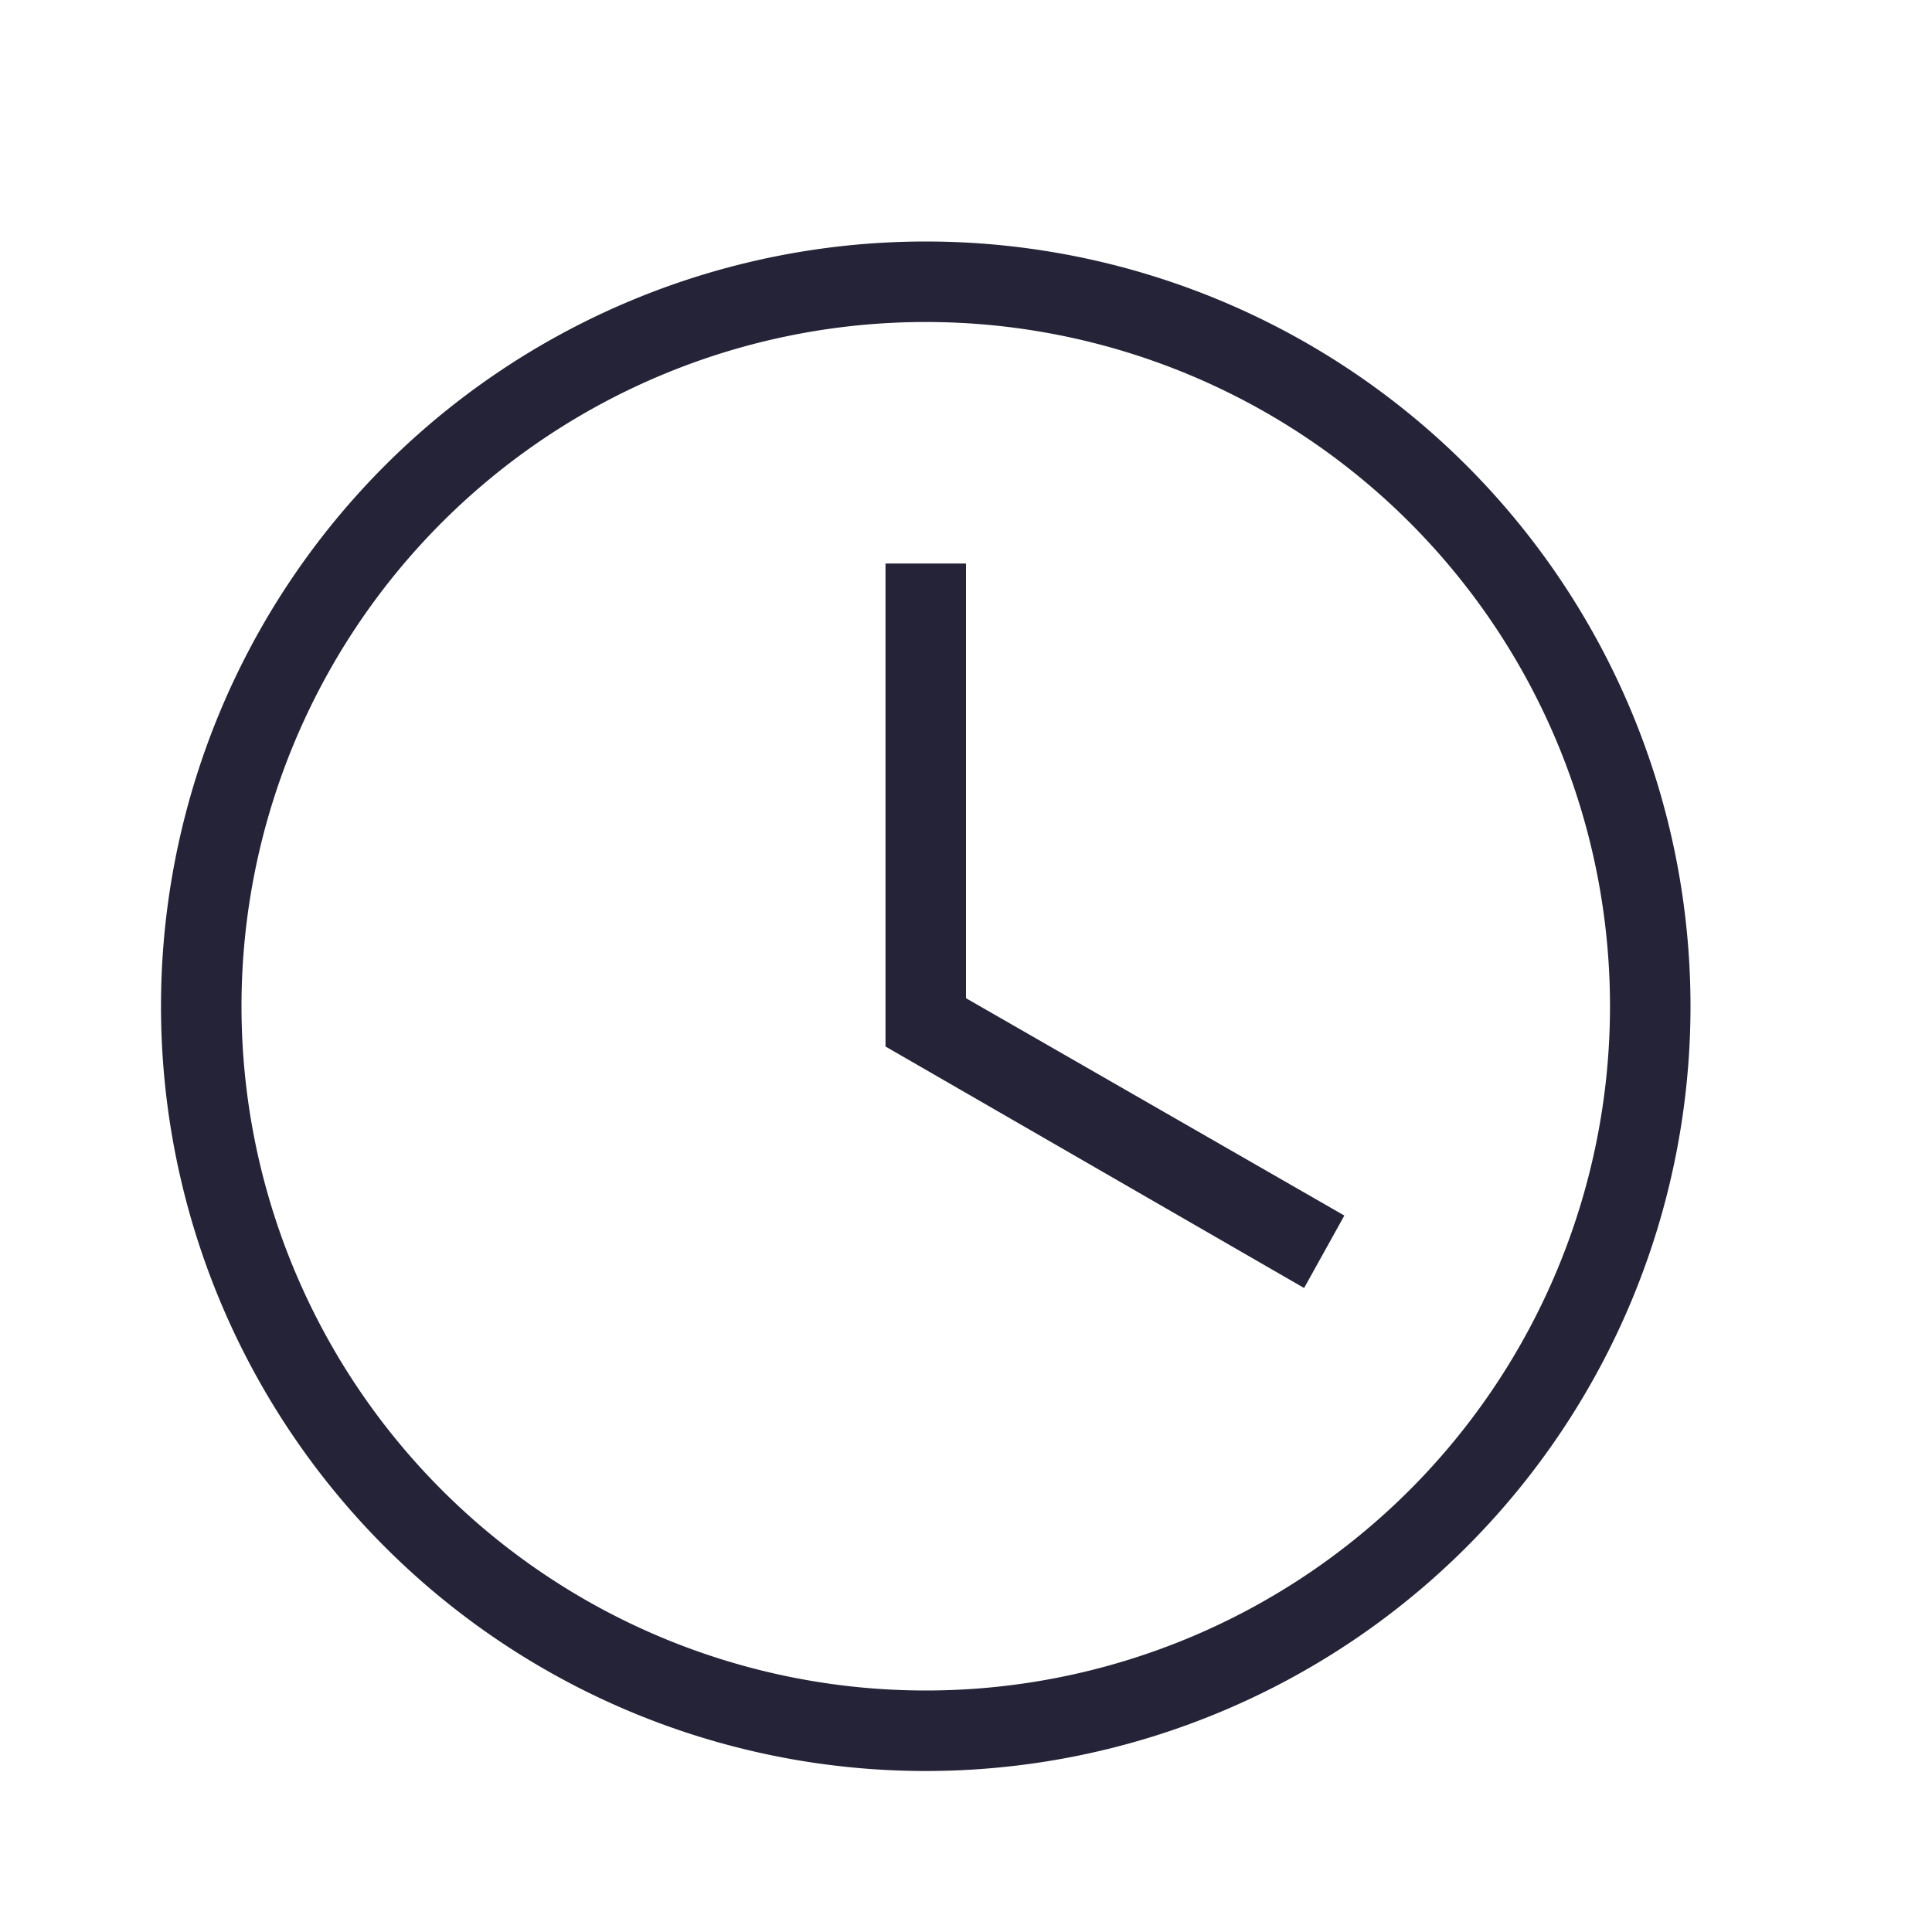 <svg xmlns="http://www.w3.org/2000/svg" viewBox="0 0 24 24"><path fill="#242337" d="M11.5 3a9.5 9.5 0 1 1 0 19 9.5 9.5 0 0 1 0-19Zm0 1a8.5 8.5 0 1 0 0 17 8.5 8.5 0 0 0 0-17ZM11 7h1v5.4l4.7 2.7-.5.9-5.2-3V7Z"/></svg>